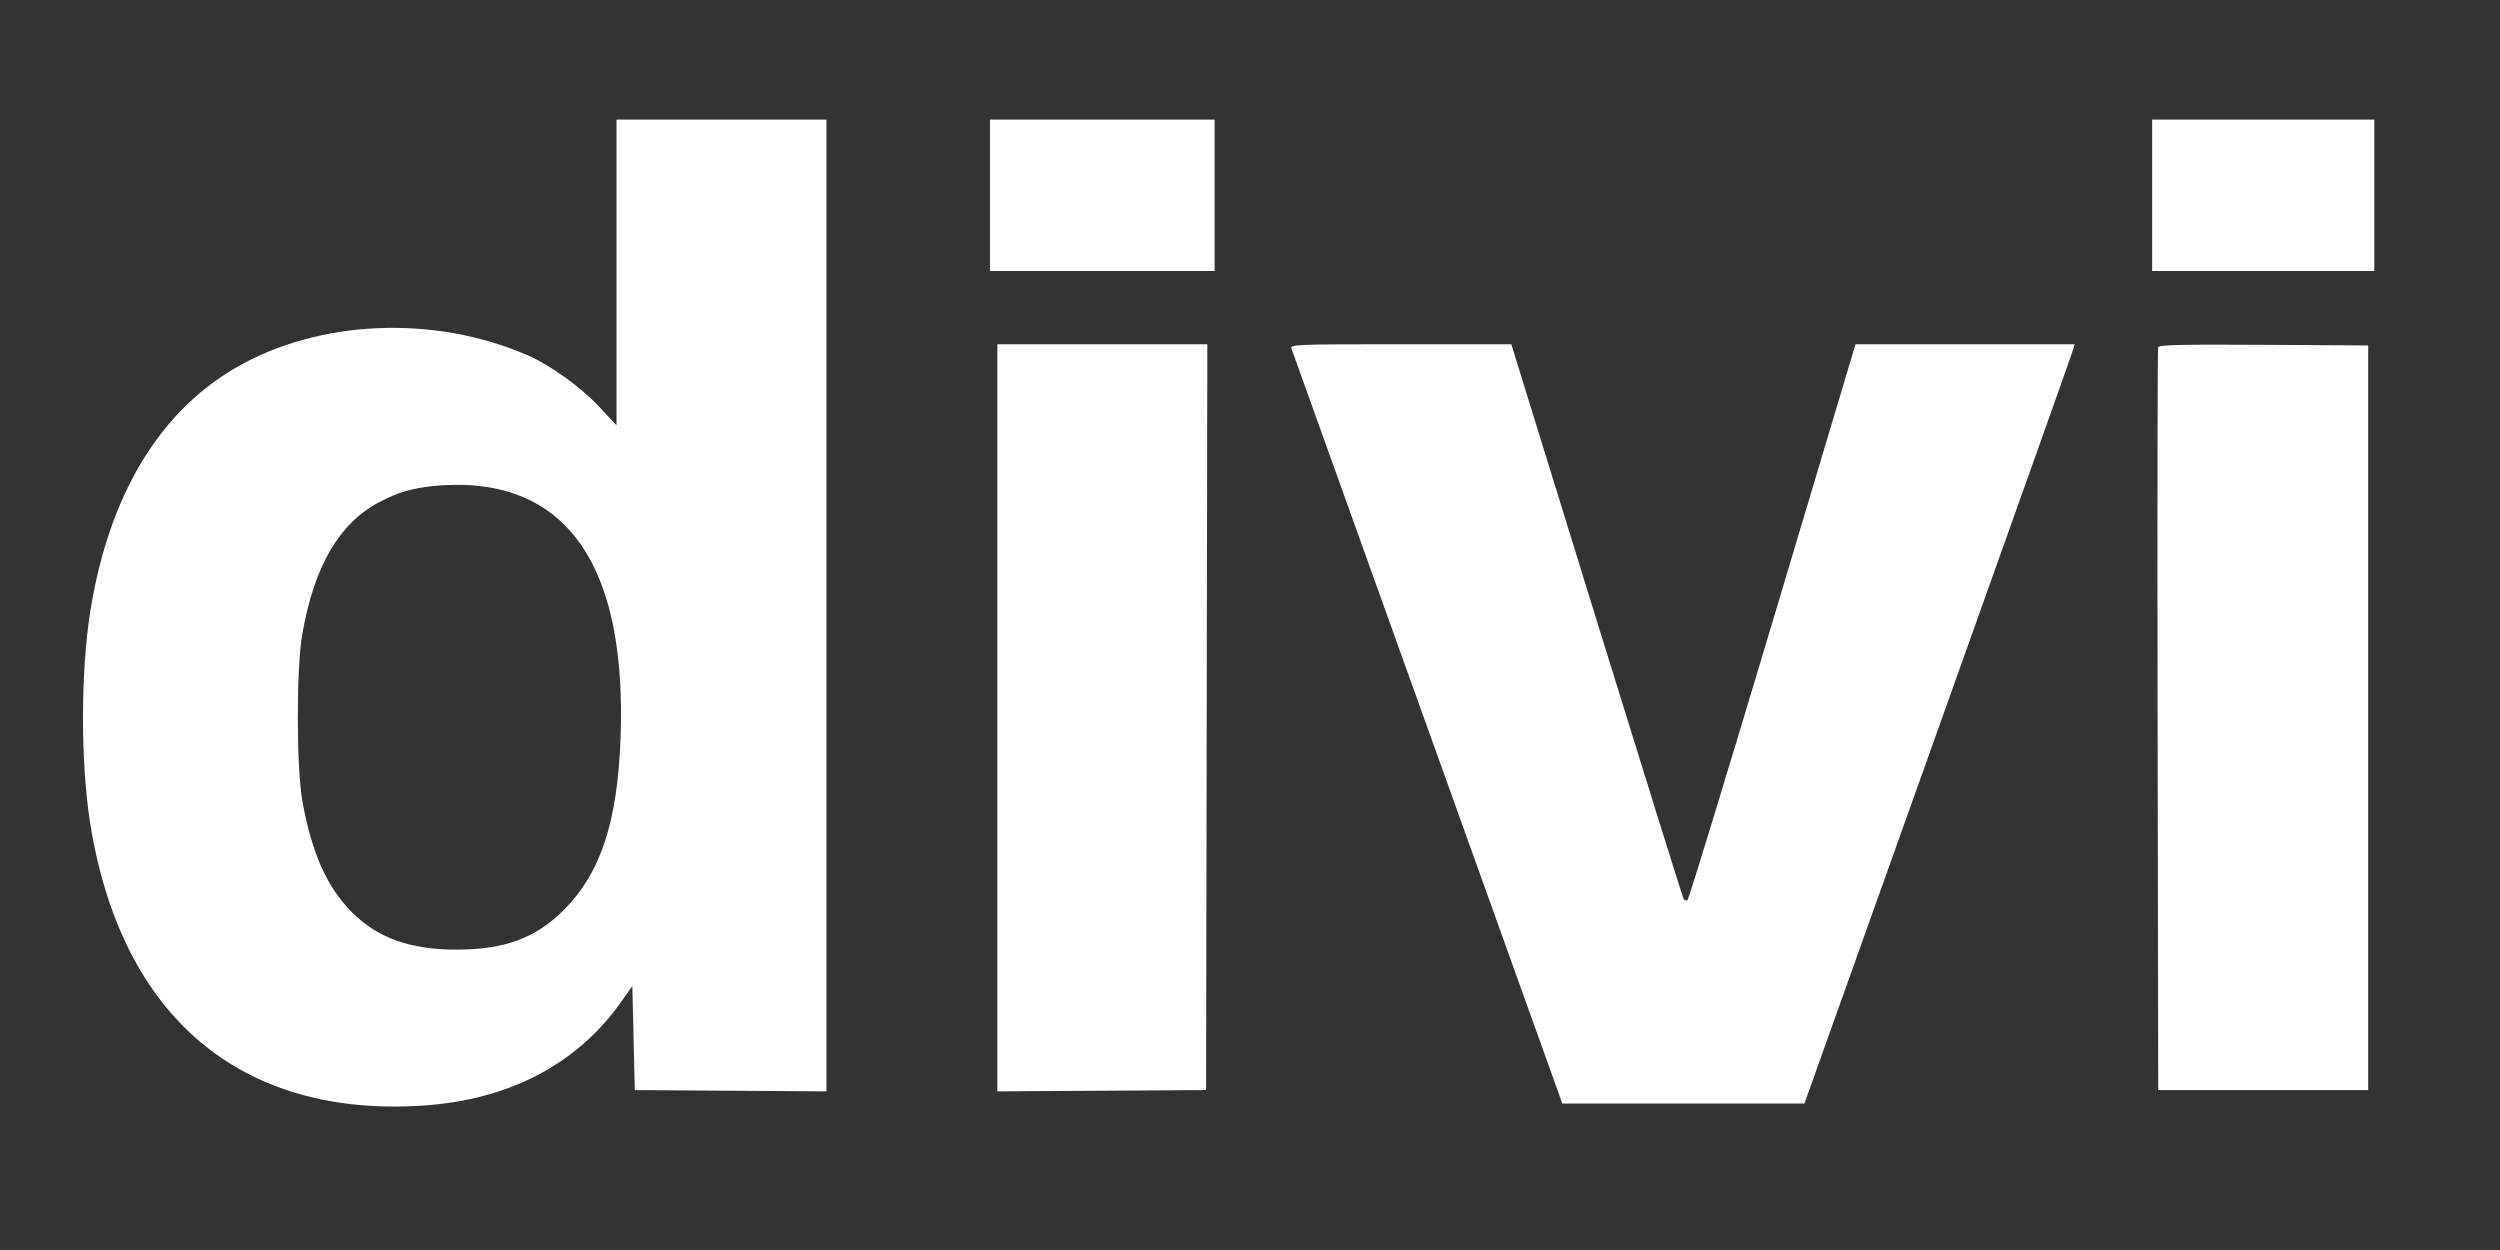 <svg width="1024" height="512" viewBox="0 0 1024 512" fill="none" xmlns="http://www.w3.org/2000/svg">
<rect x="0" y="0" width="1024" height="512" fill="#333333" stroke="none"/>
<path fill-rule="evenodd" clip-rule="evenodd" d="M252.513 111.601V174.203L245.409 166.595C237.952 158.611 225.579 149.673 216.43 145.663C177.896 128.773 130.284 130.837 96.138 150.878C64.879 169.225 44.609 203.226 37.047 250C32.998 275.041 32.983 312.757 37.011 337.662C49.752 416.444 98.549 457.738 173.126 452.852C208.503 450.534 236.474 435.874 254.56 410.171L259.013 403.843L259.513 425.171L260.013 446.5L299.263 446.762L338.513 447.023V248.012V49H295.513H252.513V111.601ZM405.513 80V111H451.513H497.513V80V49H451.513H405.513V80ZM881.513 80V111H927.013H972.513V80V49H927.013H881.513V80ZM408.513 294.011V447.021L451.263 446.761L494.013 446.5L494.266 293.75L494.519 141H451.516H408.513V294.011ZM528.971 142.75C529.562 144.289 635.817 440.431 638.763 448.75L639.914 452H689.503H739.091L793.875 298.581C824.005 214.201 848.903 144.226 849.202 143.081L849.745 141L804.88 141.009L760.013 141.019L726.064 254.573C707.393 317.028 691.705 368.381 691.203 368.692C690.7 369.002 689.975 368.747 689.59 368.125C689.206 367.503 673.174 316.145 653.963 253.997L619.036 141H573.667C530.87 141 528.337 141.099 528.971 142.75ZM883.979 142.239C883.715 142.933 883.614 211.675 883.755 295L884.013 446.5H927.013H970.013V294V141.5L927.236 141.239C893.548 141.034 884.357 141.246 883.979 142.239ZM178.013 199.012C168.414 200.051 163.143 201.594 155.457 205.614C138.974 214.236 128.688 231.838 123.812 259.763C121.324 274.016 121.384 314.625 123.914 328.5C127.745 349.507 134.021 363.529 144.117 373.635C154.694 384.222 167.966 388.965 187.013 388.965C206.733 388.965 219.509 384.217 231.062 372.592C246.173 357.389 253.031 336.321 254.212 301.482C256.419 236.365 235.449 201.441 192.513 198.728C188.388 198.467 181.863 198.595 178.013 199.012Z" fill="white"/>
</svg>
